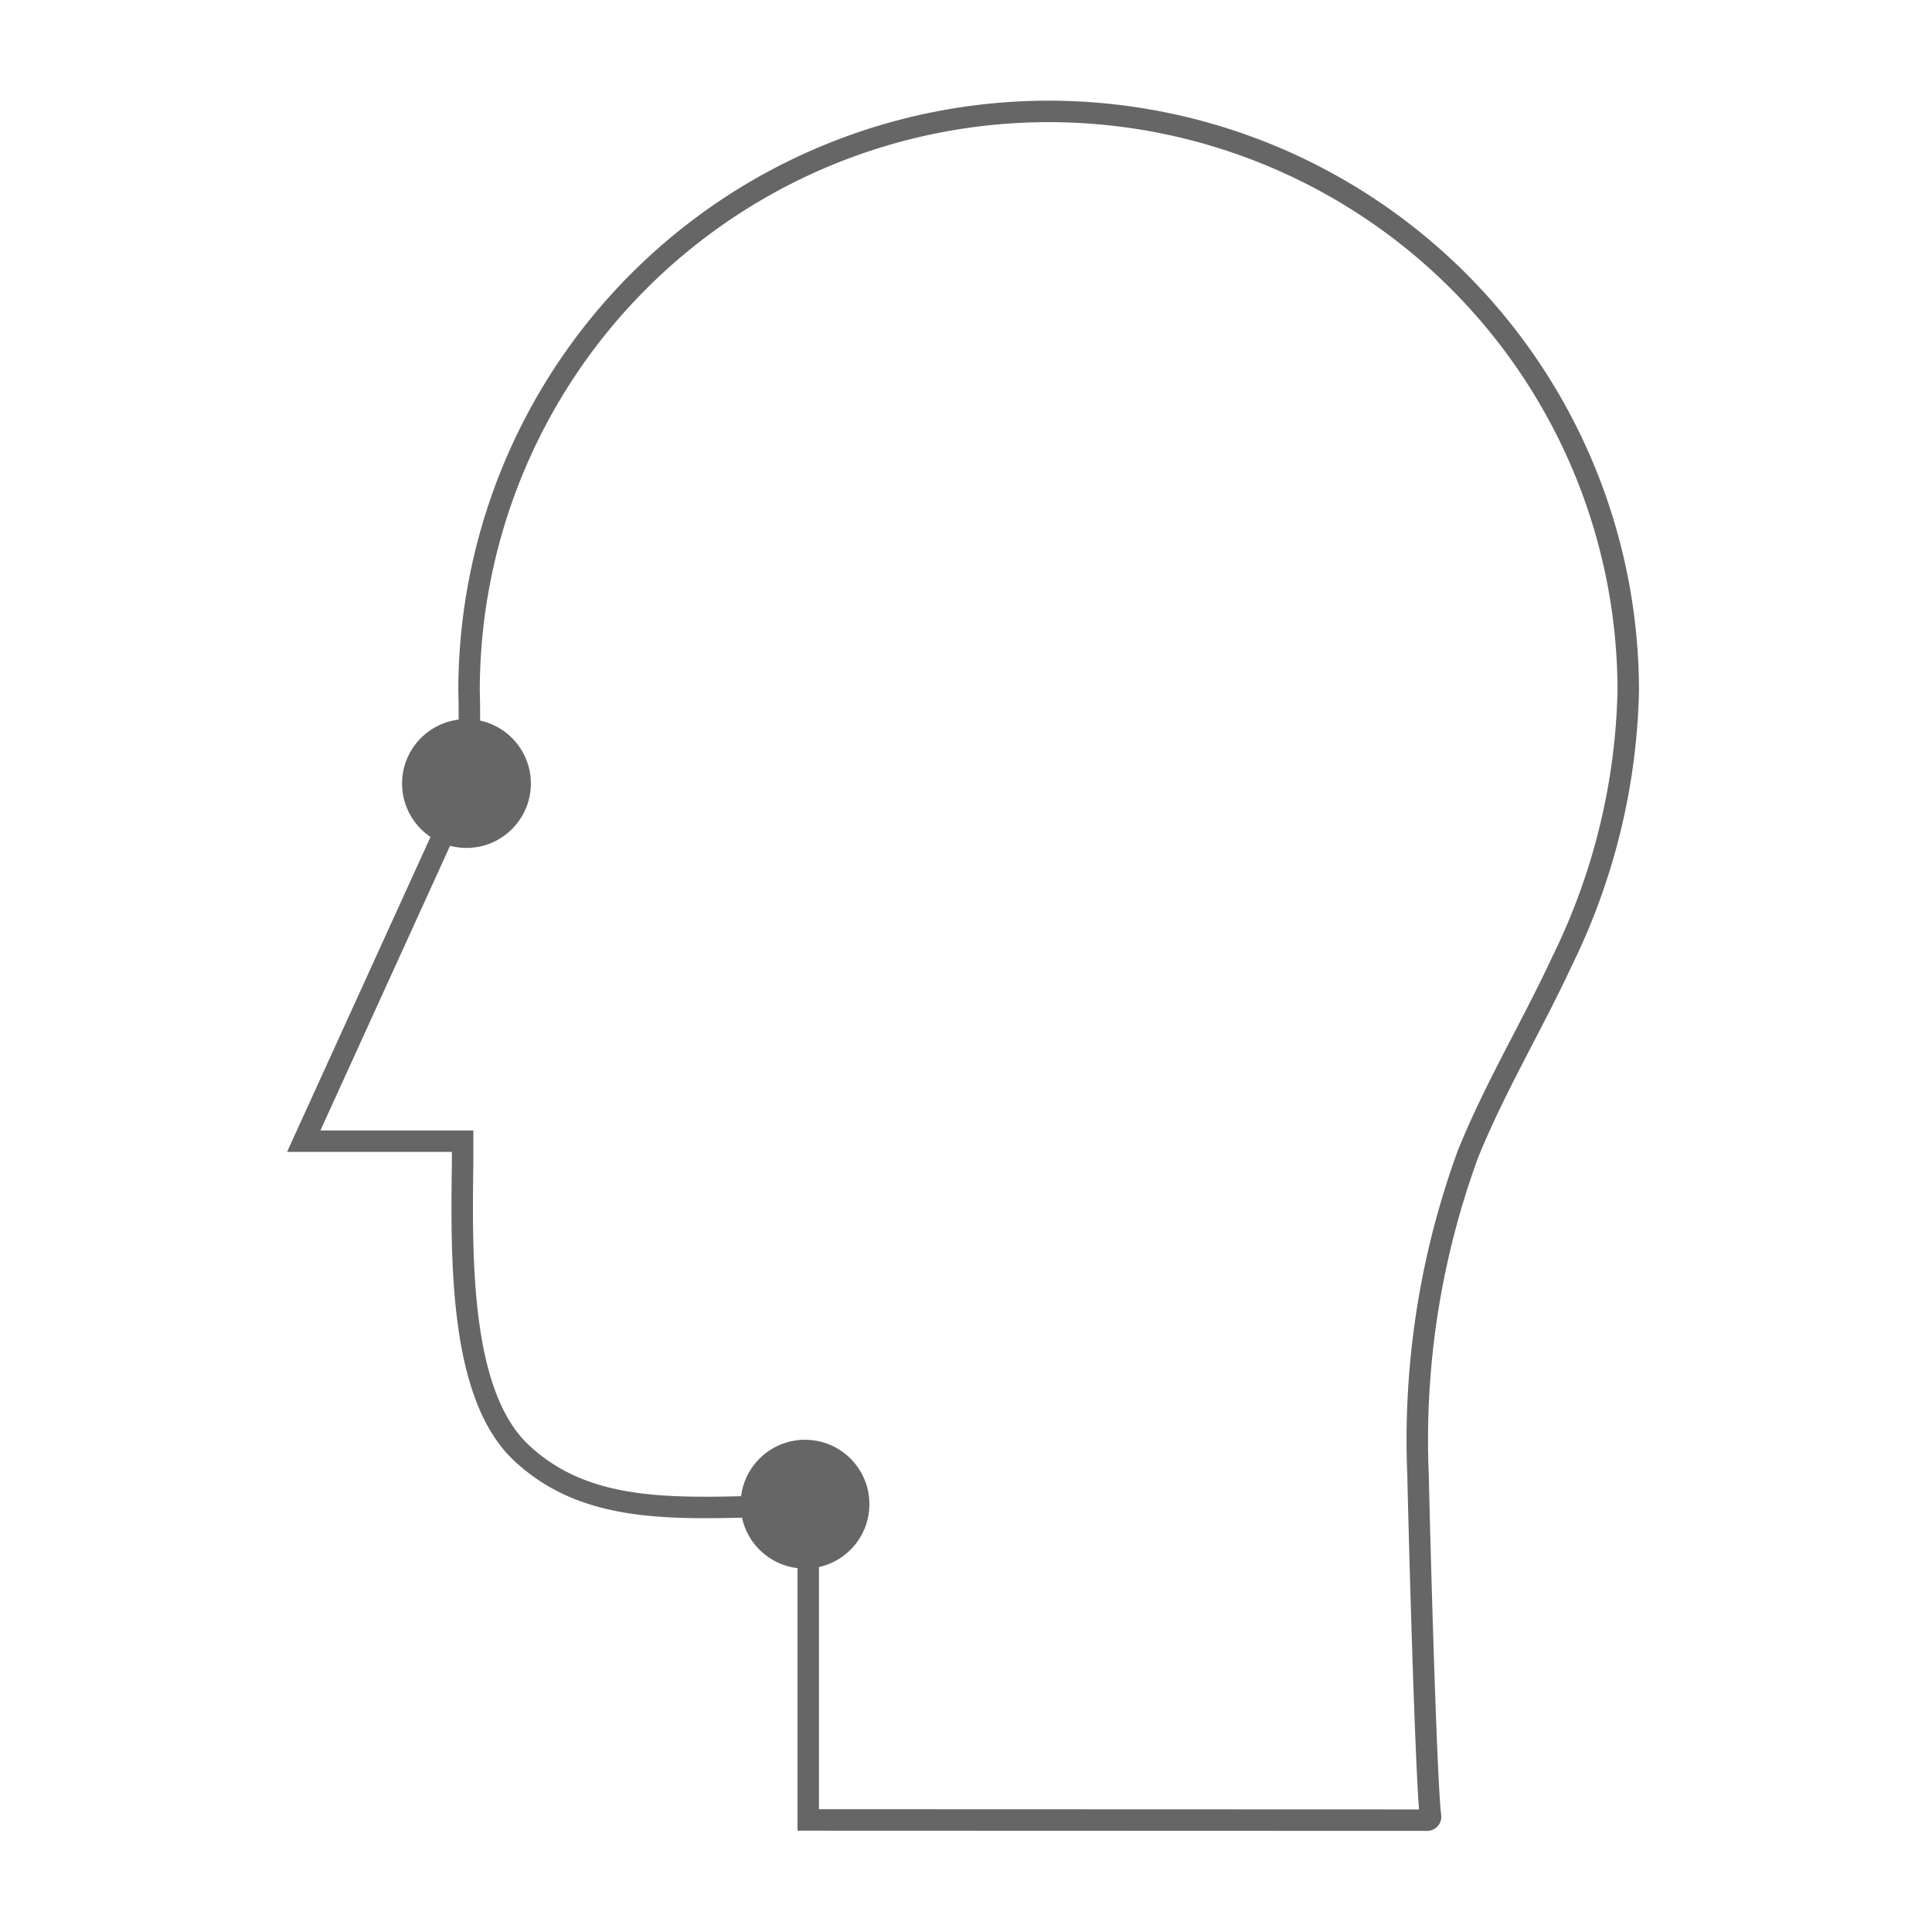 <svg id="Layer_1" data-name="Layer 1" xmlns="http://www.w3.org/2000/svg" viewBox="0 0 90 90"><defs><style>.cls-1{fill:none;stroke:#666;stroke-miterlimit:10;}.cls-2{fill:#666;}</style></defs><title>icon</title><path class="cls-1" d="M66.47,84.79a.16.16,0,0,0,.17-.18c-.22-1.68-.56-14.59-.58-15.84a38.75,38.75,0,0,1,2.32-15c1.25-3.1,3-6,4.39-9a30,30,0,0,0,3.08-12.58,27,27,0,1,0-54,0,35.39,35.39,0,0,1-.14,4.37l-7.56,16.6h7.4c0,.34,0,.69,0,1-.06,4.57-.13,10.82,2.73,13.51s6.65,2.63,11,2.51q1.16,0,2.37-.06V84.78Z"/><circle class="cls-2" cx="37.5" cy="70.07" r="3"/><circle class="cls-2" cx="21.73" cy="36.5" r="3"/></svg>